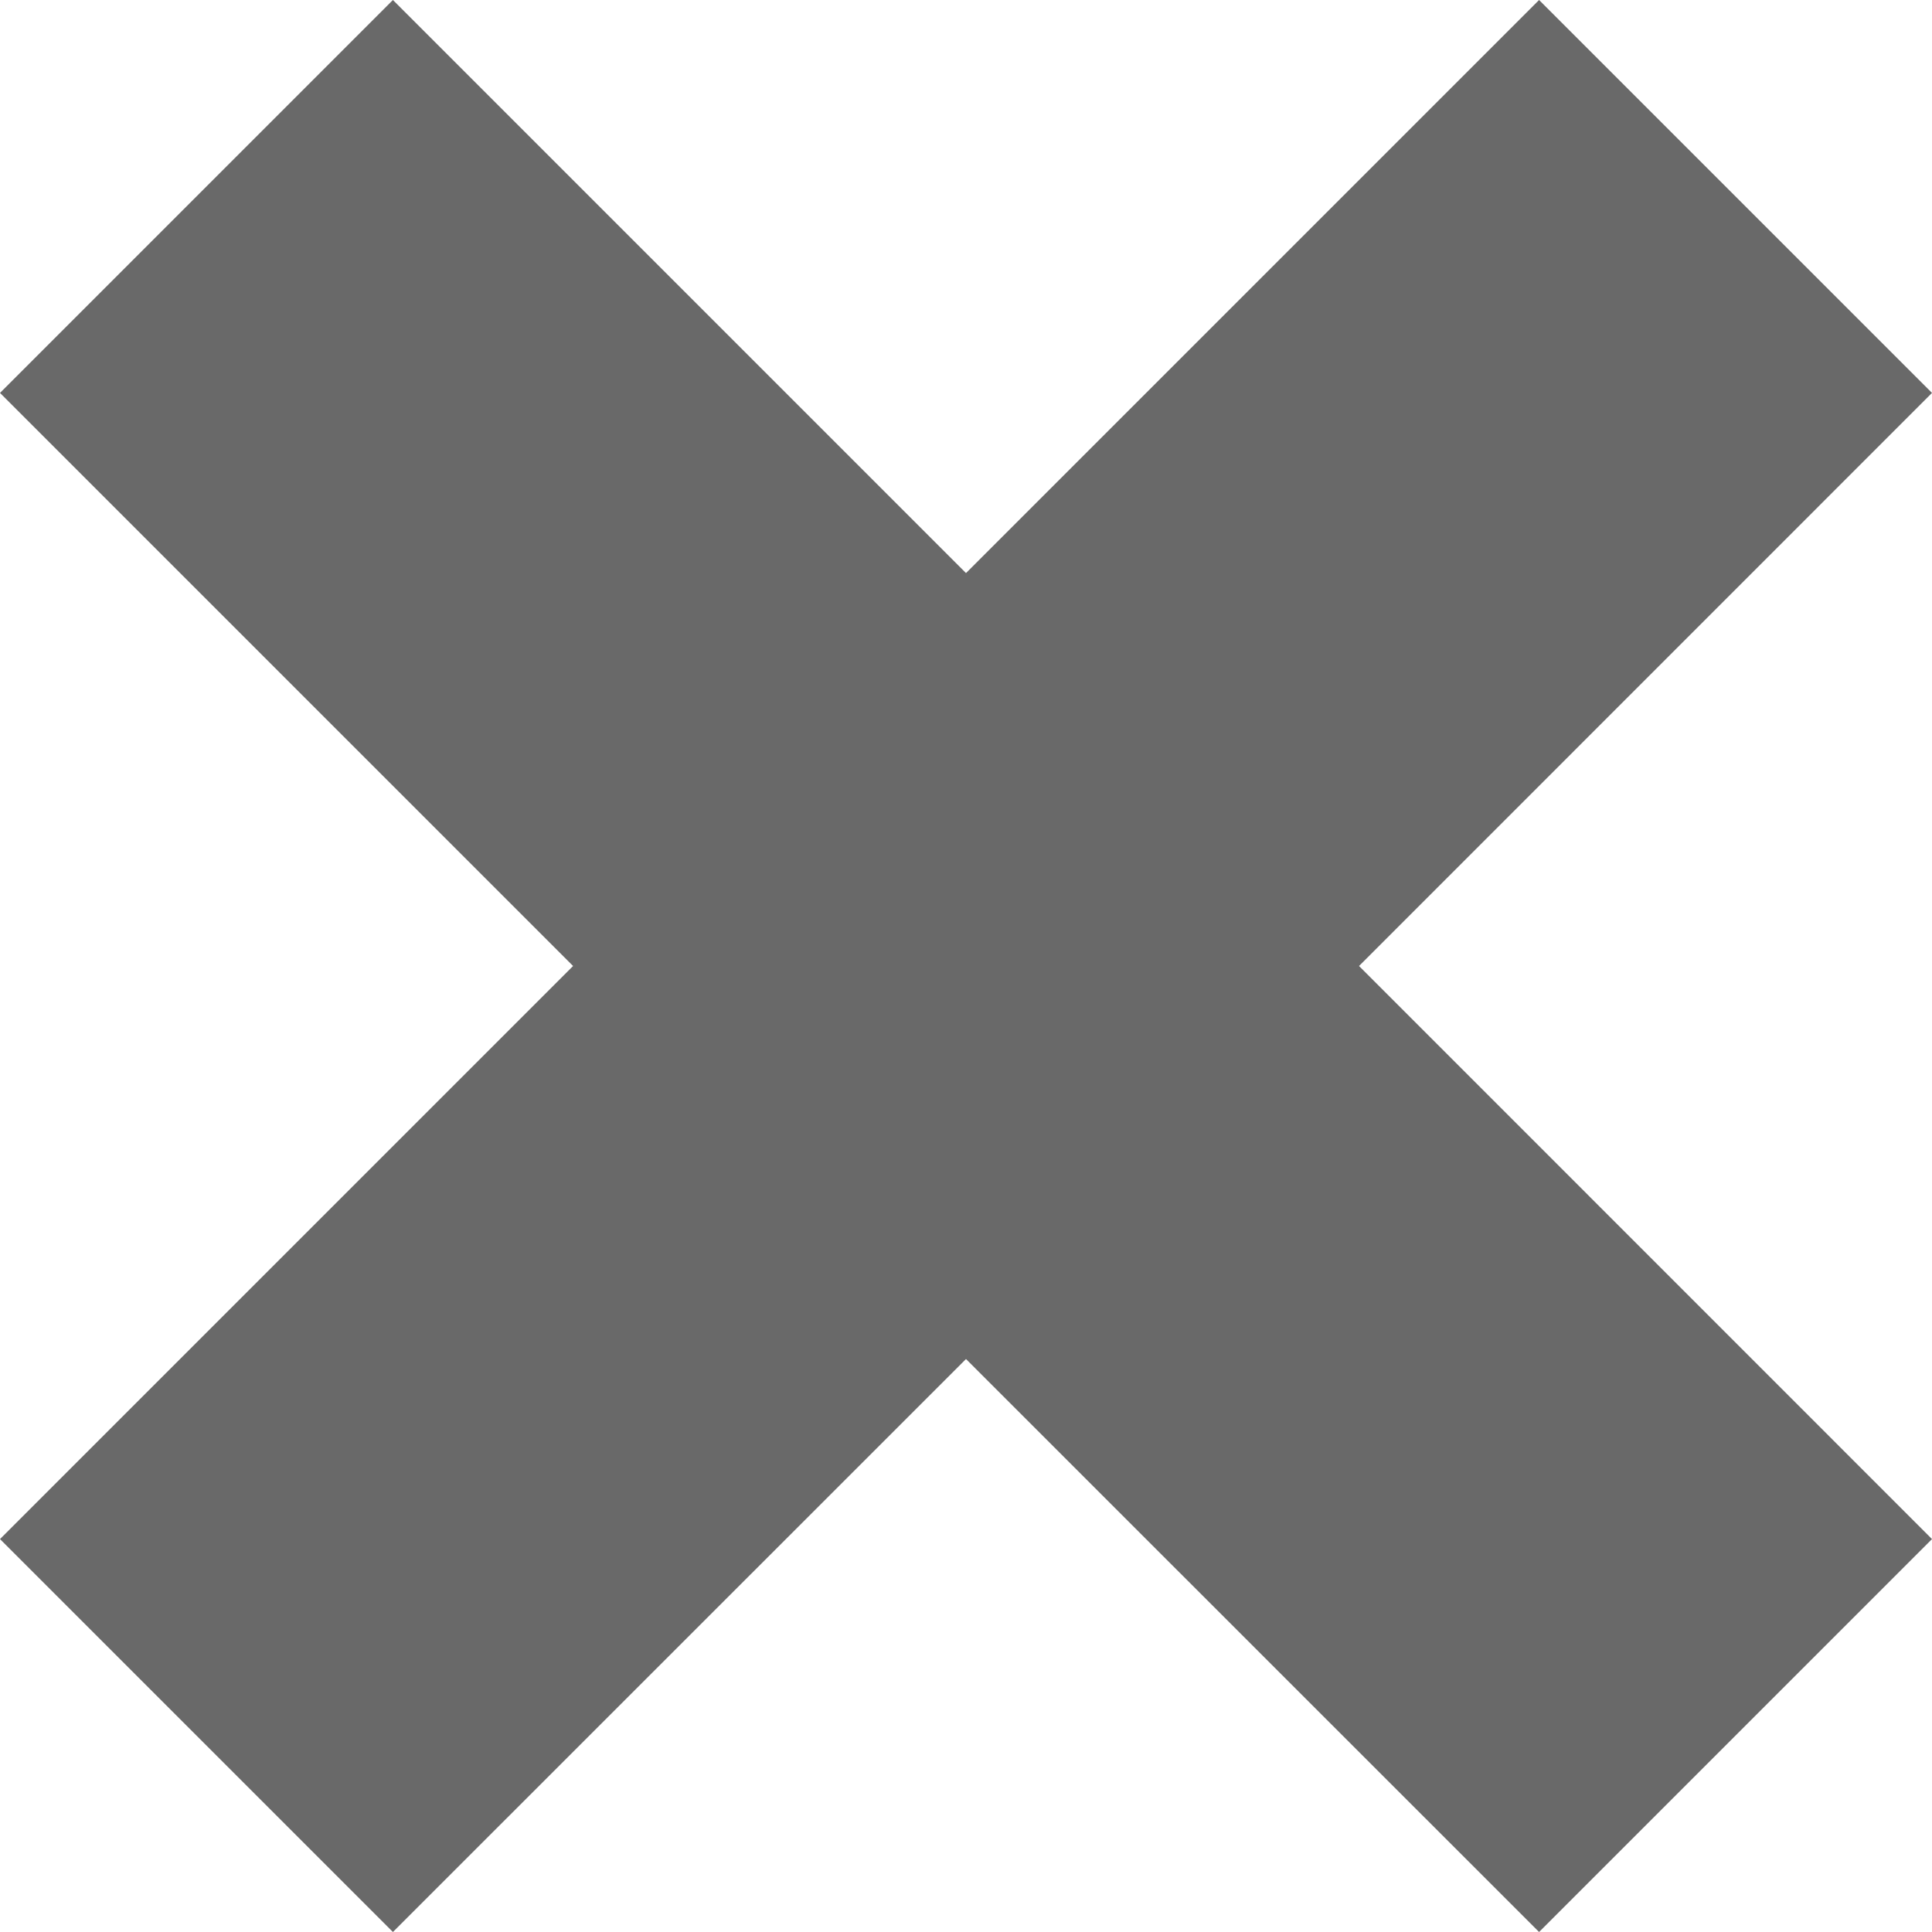 <svg width="16" height="16" viewBox="0 0 16 16" fill="none" xmlns="http://www.w3.org/2000/svg">
<path d="M16 3.254L12.746 0L8 4.746L3.254 0L0 3.254L4.746 8L0 12.746L3.254 16L8 11.255L12.746 16L16 12.746L11.255 8L16 3.254Z" fill="#696969"/>
</svg>
